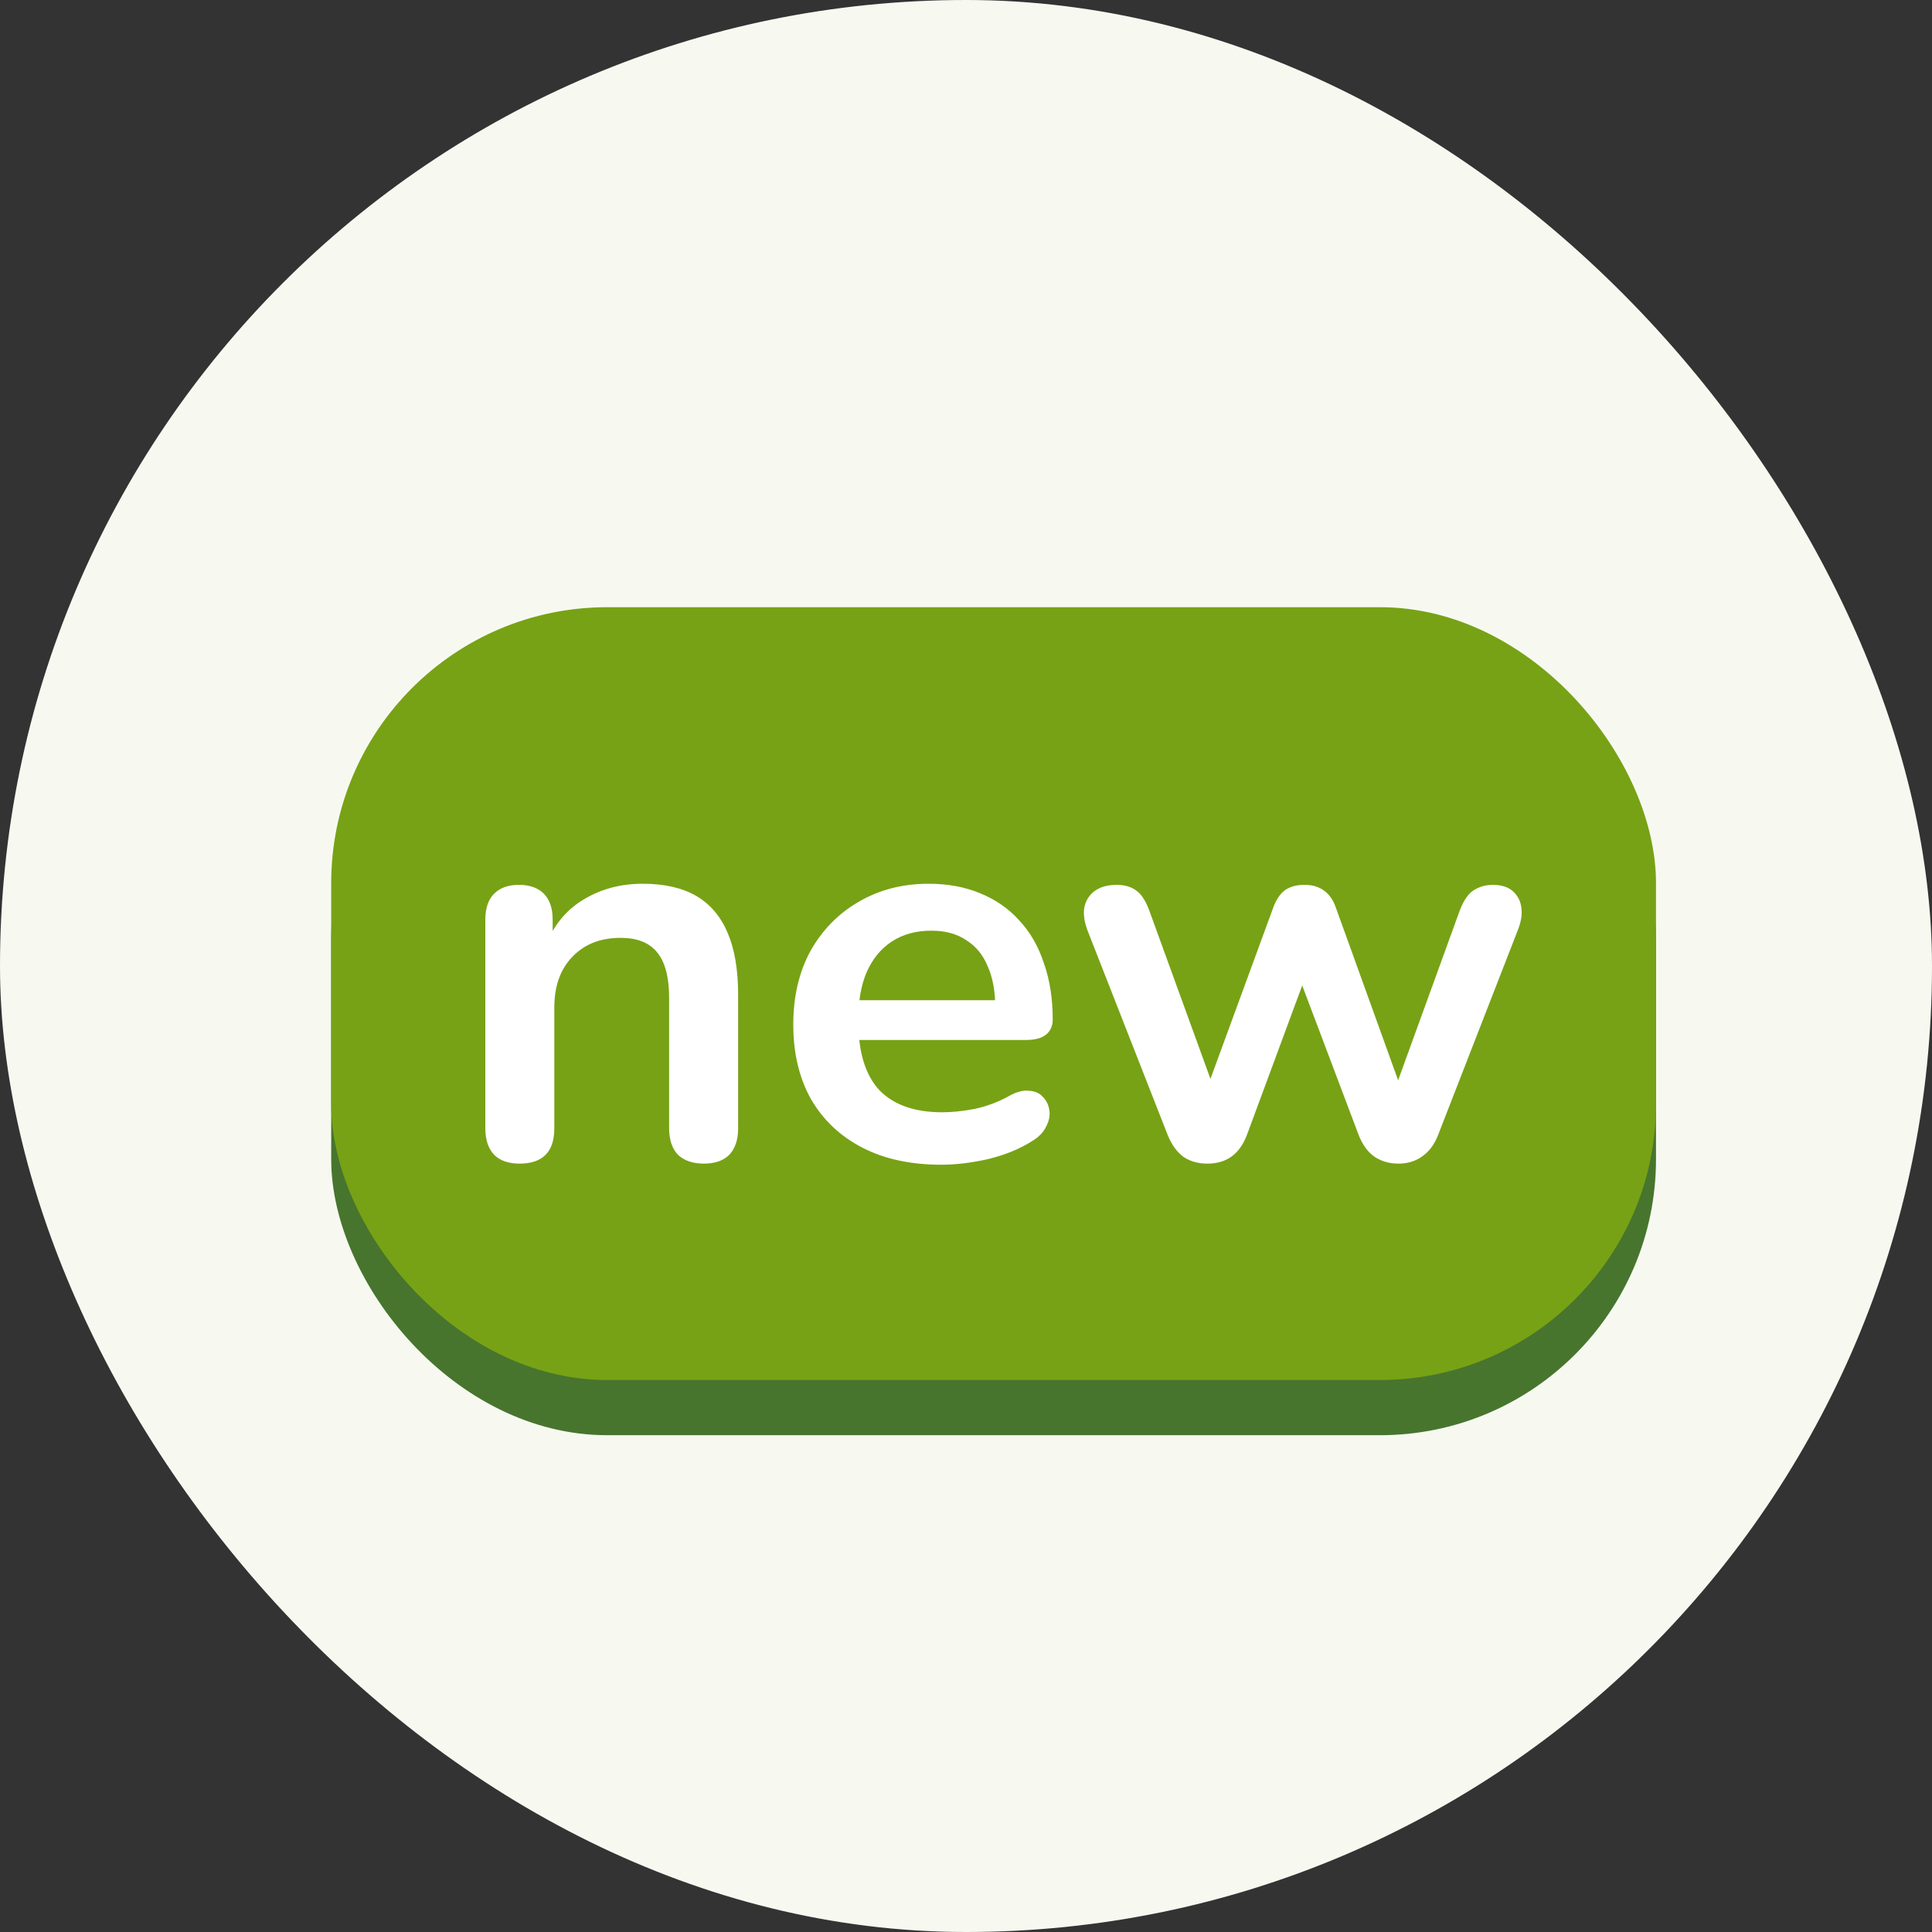 <svg width="35" height="35" viewBox="0 0 35 35" fill="none" xmlns="http://www.w3.org/2000/svg">
<rect x="0" y="0" width="35" height="35" fill="#333333" stroke="none"/>
<g clip-path="url(#clip0_2996_31956)">
<rect width="35" height="35" rx="17.5" fill="#F7F9F1"/>
<rect x="6" y="12" width="24" height="14" rx="5" fill="#47752E"/>
<path d="M9.412 22.08C9.212 22.08 9.058 22.027 8.952 21.92C8.845 21.807 8.792 21.647 8.792 21.44V17.66C8.792 17.453 8.845 17.297 8.952 17.19C9.058 17.083 9.208 17.03 9.402 17.03C9.595 17.03 9.745 17.083 9.852 17.19C9.958 17.297 10.012 17.453 10.012 17.66V18.34L9.902 18.09C10.048 17.737 10.275 17.47 10.582 17.29C10.895 17.103 11.248 17.01 11.642 17.01C12.035 17.01 12.358 17.083 12.612 17.23C12.865 17.377 13.055 17.6 13.182 17.9C13.308 18.193 13.372 18.567 13.372 19.02V21.44C13.372 21.647 13.318 21.807 13.212 21.92C13.105 22.027 12.952 22.08 12.752 22.08C12.552 22.08 12.395 22.027 12.282 21.92C12.175 21.807 12.122 21.647 12.122 21.44V19.08C12.122 18.7 12.048 18.423 11.902 18.25C11.762 18.077 11.542 17.99 11.242 17.99C10.875 17.99 10.582 18.107 10.362 18.34C10.148 18.567 10.042 18.87 10.042 19.25V21.44C10.042 21.867 9.832 22.08 9.412 22.08ZM17.051 22.1C16.498 22.1 16.021 21.997 15.621 21.79C15.221 21.583 14.911 21.29 14.691 20.91C14.478 20.53 14.371 20.08 14.371 19.56C14.371 19.053 14.475 18.61 14.681 18.23C14.895 17.85 15.184 17.553 15.551 17.34C15.925 17.12 16.348 17.01 16.821 17.01C17.168 17.01 17.478 17.067 17.751 17.18C18.031 17.293 18.268 17.457 18.461 17.67C18.661 17.883 18.811 18.143 18.911 18.45C19.018 18.75 19.071 19.09 19.071 19.47C19.071 19.59 19.028 19.683 18.941 19.75C18.861 19.81 18.744 19.84 18.591 19.84H15.381V19.12H18.191L18.031 19.27C18.031 18.963 17.985 18.707 17.891 18.5C17.805 18.293 17.674 18.137 17.501 18.03C17.334 17.917 17.125 17.86 16.871 17.86C16.591 17.86 16.351 17.927 16.151 18.06C15.958 18.187 15.808 18.37 15.701 18.61C15.601 18.843 15.551 19.123 15.551 19.45V19.52C15.551 20.067 15.678 20.477 15.931 20.75C16.191 21.017 16.571 21.15 17.071 21.15C17.244 21.15 17.438 21.13 17.651 21.09C17.871 21.043 18.078 20.967 18.271 20.86C18.411 20.78 18.535 20.747 18.641 20.76C18.748 20.767 18.831 20.803 18.891 20.87C18.958 20.937 18.998 21.02 19.011 21.12C19.024 21.213 19.005 21.31 18.951 21.41C18.904 21.51 18.821 21.597 18.701 21.67C18.468 21.817 18.198 21.927 17.891 22C17.591 22.067 17.311 22.1 17.051 22.1ZM21.873 22.08C21.706 22.08 21.563 22.04 21.443 21.96C21.323 21.873 21.226 21.74 21.153 21.56L19.703 17.86C19.643 17.7 19.623 17.56 19.643 17.44C19.67 17.313 19.733 17.213 19.833 17.14C19.933 17.067 20.066 17.03 20.233 17.03C20.38 17.03 20.5 17.067 20.593 17.14C20.686 17.207 20.766 17.337 20.833 17.53L22.043 20.86H21.813L23.063 17.45C23.116 17.303 23.186 17.197 23.273 17.13C23.366 17.063 23.486 17.03 23.633 17.03C23.78 17.03 23.9 17.067 23.993 17.14C24.086 17.207 24.156 17.31 24.203 17.45L25.433 20.86H25.223L26.443 17.5C26.51 17.32 26.593 17.197 26.693 17.13C26.8 17.063 26.916 17.03 27.043 17.03C27.203 17.03 27.326 17.07 27.413 17.15C27.5 17.23 27.55 17.333 27.563 17.46C27.576 17.58 27.553 17.713 27.493 17.86L26.053 21.56C25.986 21.733 25.89 21.863 25.763 21.95C25.643 22.037 25.5 22.08 25.333 22.08C25.166 22.08 25.02 22.037 24.893 21.95C24.773 21.863 24.68 21.733 24.613 21.56L23.303 18.09H23.873L22.593 21.55C22.526 21.73 22.433 21.863 22.313 21.95C22.193 22.037 22.046 22.08 21.873 22.08Z" fill="white"/>
<rect x="6" y="11" width="24" height="14" rx="5" fill="#77A215"/>
<path d="M9.412 21.08C9.212 21.08 9.058 21.027 8.952 20.92C8.845 20.807 8.792 20.647 8.792 20.44V16.66C8.792 16.453 8.845 16.297 8.952 16.19C9.058 16.083 9.208 16.03 9.402 16.03C9.595 16.03 9.745 16.083 9.852 16.19C9.958 16.297 10.012 16.453 10.012 16.66V17.34L9.902 17.09C10.048 16.737 10.275 16.47 10.582 16.29C10.895 16.103 11.248 16.01 11.642 16.01C12.035 16.01 12.358 16.083 12.612 16.23C12.865 16.377 13.055 16.6 13.182 16.9C13.308 17.193 13.372 17.567 13.372 18.02V20.44C13.372 20.647 13.318 20.807 13.212 20.92C13.105 21.027 12.952 21.08 12.752 21.08C12.552 21.08 12.395 21.027 12.282 20.92C12.175 20.807 12.122 20.647 12.122 20.44V18.08C12.122 17.7 12.048 17.423 11.902 17.25C11.762 17.077 11.542 16.99 11.242 16.99C10.875 16.99 10.582 17.107 10.362 17.34C10.148 17.567 10.042 17.87 10.042 18.25V20.44C10.042 20.867 9.832 21.08 9.412 21.08ZM17.051 21.1C16.498 21.1 16.021 20.997 15.621 20.79C15.221 20.583 14.911 20.29 14.691 19.91C14.478 19.53 14.371 19.08 14.371 18.56C14.371 18.053 14.475 17.61 14.681 17.23C14.895 16.85 15.184 16.553 15.551 16.34C15.925 16.12 16.348 16.01 16.821 16.01C17.168 16.01 17.478 16.067 17.751 16.18C18.031 16.293 18.268 16.457 18.461 16.67C18.661 16.883 18.811 17.143 18.911 17.45C19.018 17.75 19.071 18.09 19.071 18.47C19.071 18.59 19.028 18.683 18.941 18.75C18.861 18.81 18.744 18.84 18.591 18.84H15.381V18.12H18.191L18.031 18.27C18.031 17.963 17.985 17.707 17.891 17.5C17.805 17.293 17.674 17.137 17.501 17.03C17.334 16.917 17.125 16.86 16.871 16.86C16.591 16.86 16.351 16.927 16.151 17.06C15.958 17.187 15.808 17.37 15.701 17.61C15.601 17.843 15.551 18.123 15.551 18.45V18.52C15.551 19.067 15.678 19.477 15.931 19.75C16.191 20.017 16.571 20.15 17.071 20.15C17.244 20.15 17.438 20.13 17.651 20.09C17.871 20.043 18.078 19.967 18.271 19.86C18.411 19.78 18.535 19.747 18.641 19.76C18.748 19.767 18.831 19.803 18.891 19.87C18.958 19.937 18.998 20.02 19.011 20.12C19.024 20.213 19.005 20.31 18.951 20.41C18.904 20.51 18.821 20.597 18.701 20.67C18.468 20.817 18.198 20.927 17.891 21C17.591 21.067 17.311 21.1 17.051 21.1ZM21.873 21.08C21.706 21.08 21.563 21.04 21.443 20.96C21.323 20.873 21.226 20.74 21.153 20.56L19.703 16.86C19.643 16.7 19.623 16.56 19.643 16.44C19.67 16.313 19.733 16.213 19.833 16.14C19.933 16.067 20.066 16.03 20.233 16.03C20.38 16.03 20.5 16.067 20.593 16.14C20.686 16.207 20.766 16.337 20.833 16.53L22.043 19.86H21.813L23.063 16.45C23.116 16.303 23.186 16.197 23.273 16.13C23.366 16.063 23.486 16.03 23.633 16.03C23.78 16.03 23.9 16.067 23.993 16.14C24.086 16.207 24.156 16.31 24.203 16.45L25.433 19.86H25.223L26.443 16.5C26.51 16.32 26.593 16.197 26.693 16.13C26.8 16.063 26.916 16.03 27.043 16.03C27.203 16.03 27.326 16.07 27.413 16.15C27.5 16.23 27.55 16.333 27.563 16.46C27.576 16.58 27.553 16.713 27.493 16.86L26.053 20.56C25.986 20.733 25.89 20.863 25.763 20.95C25.643 21.037 25.5 21.08 25.333 21.08C25.166 21.08 25.02 21.037 24.893 20.95C24.773 20.863 24.68 20.733 24.613 20.56L23.303 17.09H23.873L22.593 20.55C22.526 20.73 22.433 20.863 22.313 20.95C22.193 21.037 22.046 21.08 21.873 21.08Z" fill="white"/>
</g>
<defs>
<clipPath id="clip0_2996_31956">
<rect width="35" height="35" fill="white"/>
</clipPath>
</defs>
</svg>
